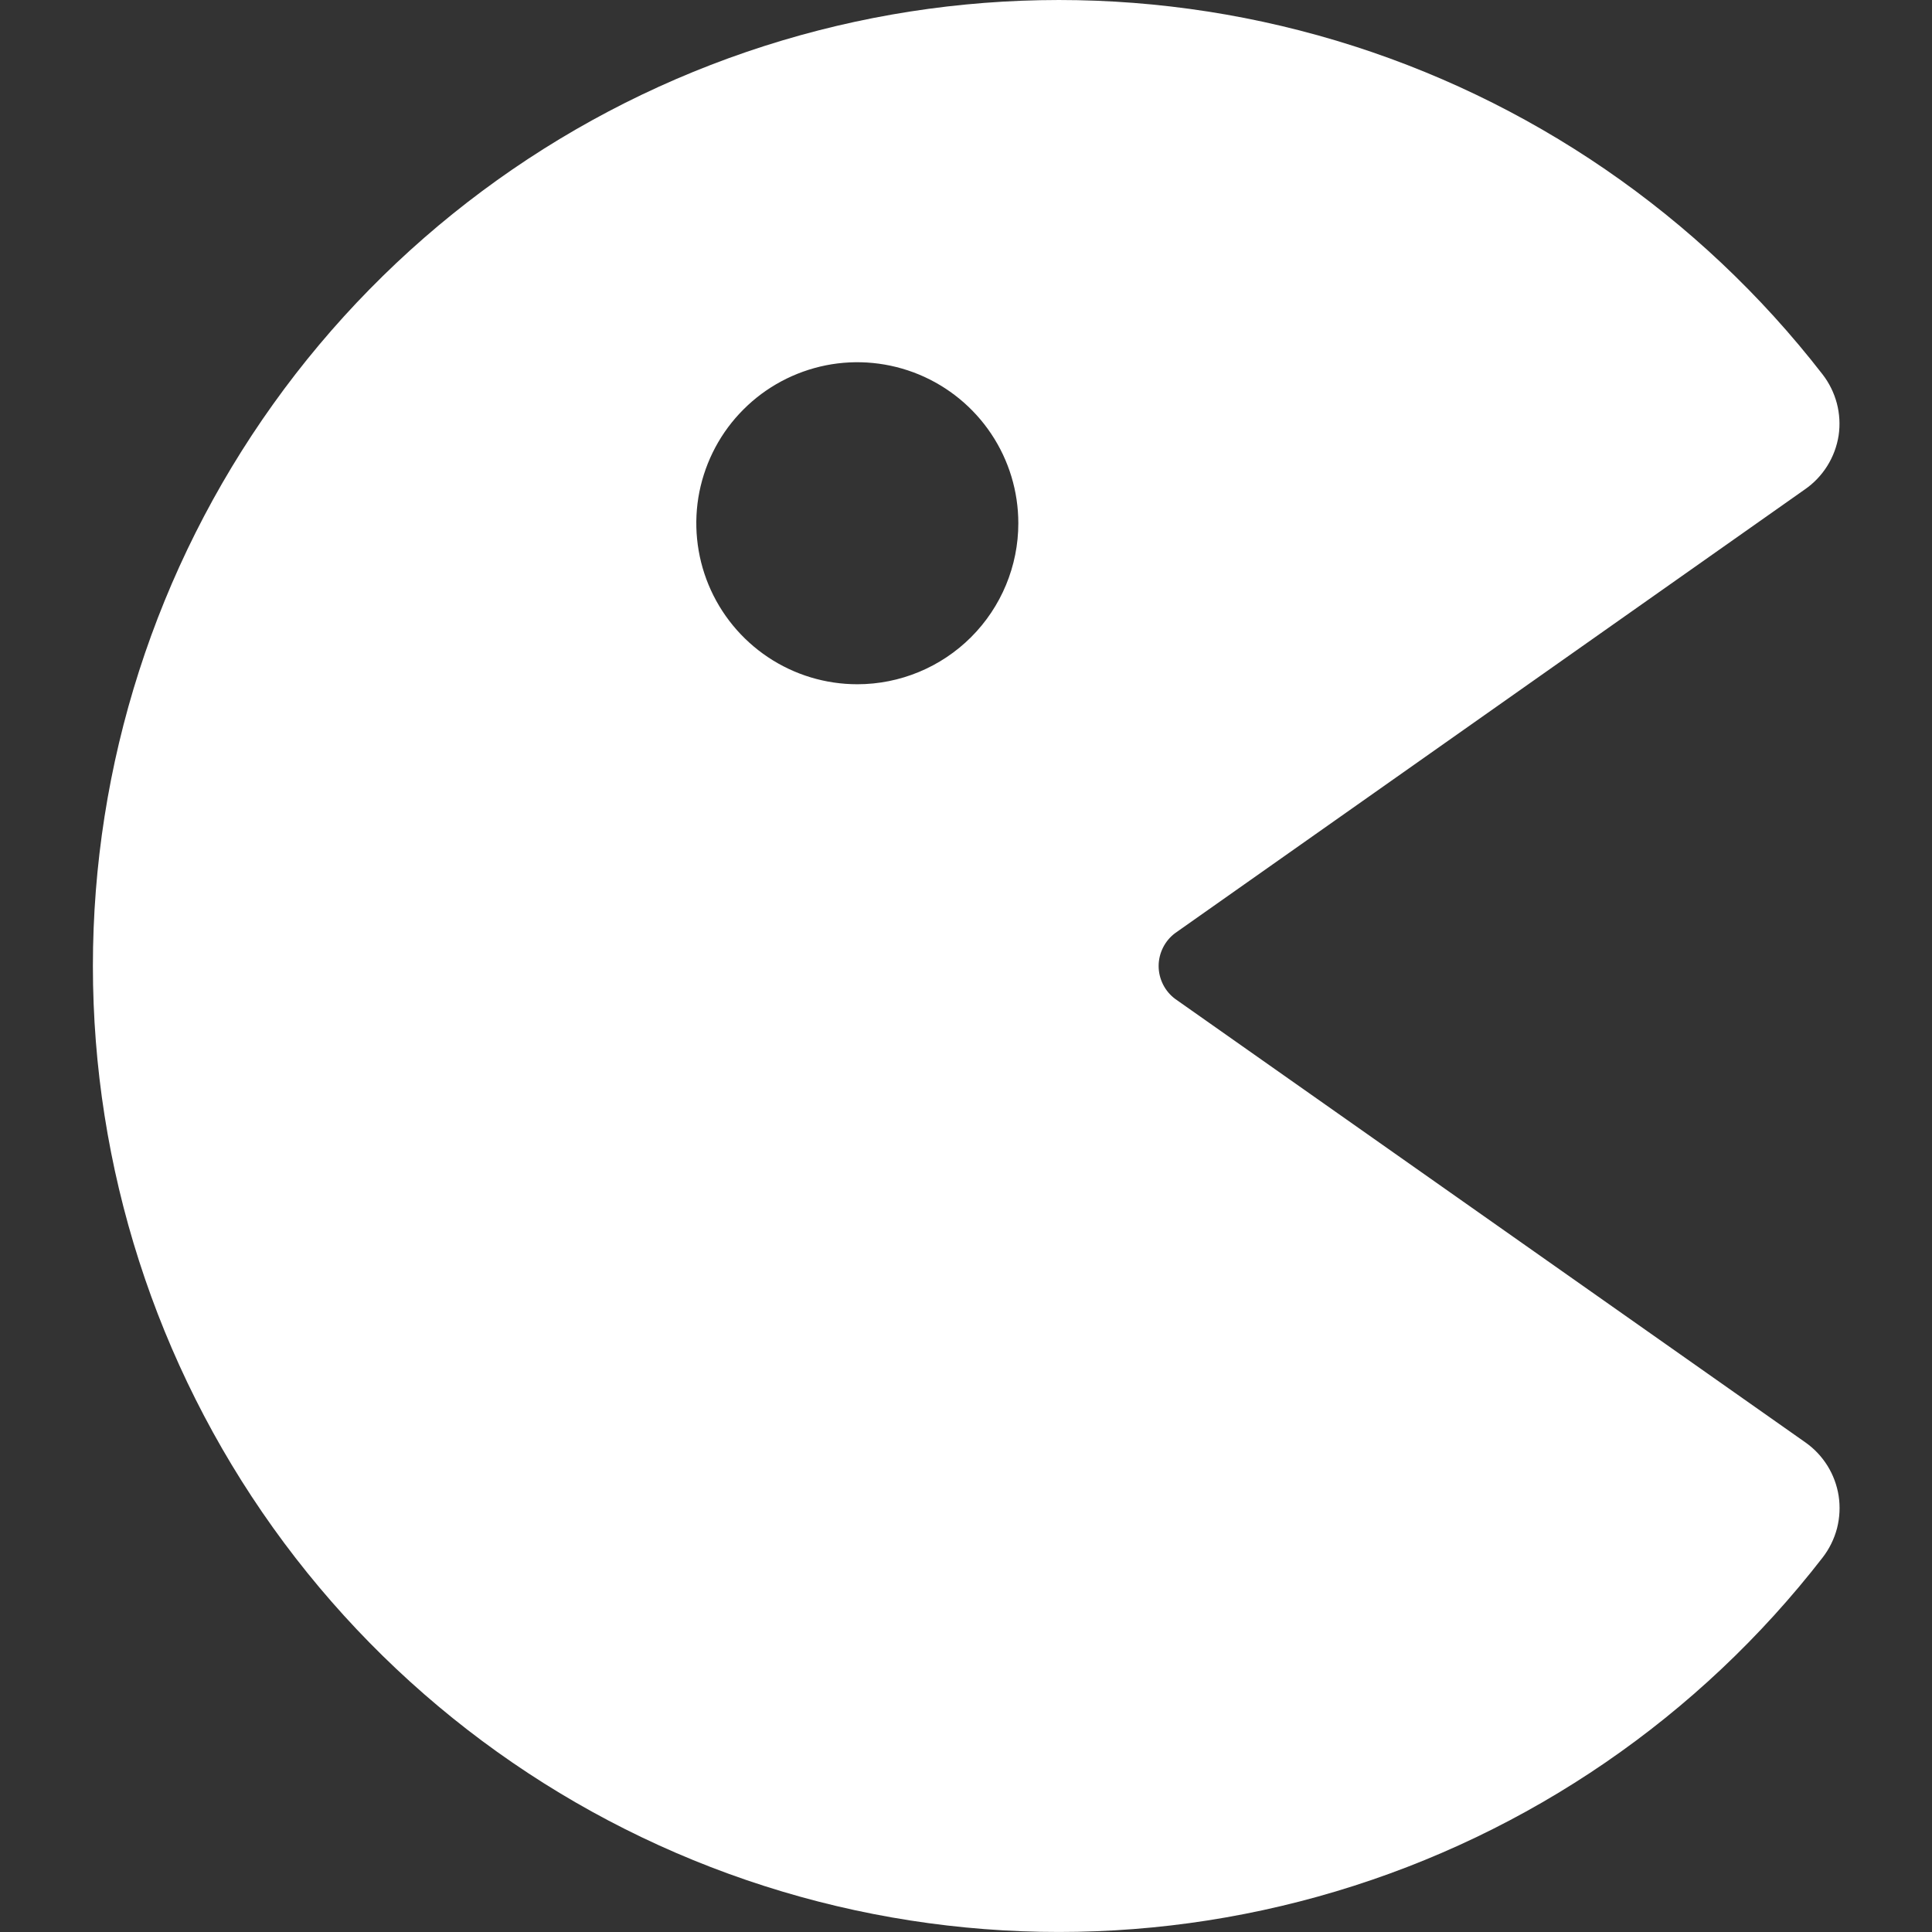 <svg width="24" height="24" viewBox="0 0 24 24" fill="none" xmlns="http://www.w3.org/2000/svg">
<rect x="0" y="0" width="24" height="24" fill="#333333" stroke="none"/>
<g clip-path="url(#clip0_710_22328)">
<g clip-path="url(#clip1_710_22328)">
<path d="M22.43 17.92L14.6 12.41C14.536 12.363 14.484 12.301 14.448 12.23C14.412 12.158 14.393 12.08 14.393 12C14.393 11.92 14.412 11.842 14.448 11.77C14.484 11.699 14.536 11.637 14.6 11.59L22.42 6.08C22.532 6.003 22.627 5.903 22.699 5.788C22.771 5.673 22.819 5.544 22.84 5.41C22.86 5.276 22.852 5.14 22.818 5.01C22.783 4.879 22.723 4.757 22.64 4.65C21.107 2.672 18.994 1.222 16.597 0.504C14.2 -0.213 11.638 -0.164 9.27 0.646C6.902 1.456 4.847 2.986 3.392 5.022C1.937 7.058 1.154 9.498 1.154 12C1.154 14.502 1.937 16.942 3.392 18.978C4.847 21.014 6.902 22.544 9.27 23.354C11.638 24.164 14.2 24.213 16.597 23.495C18.994 22.778 21.107 21.328 22.64 19.35C22.724 19.242 22.785 19.118 22.82 18.986C22.854 18.853 22.861 18.715 22.84 18.58C22.819 18.448 22.772 18.322 22.702 18.209C22.631 18.095 22.539 17.997 22.43 17.92ZM10.65 8.5C10.254 8.5 9.868 8.383 9.539 8.163C9.21 7.943 8.954 7.631 8.802 7.265C8.651 6.9 8.611 6.498 8.688 6.11C8.766 5.722 8.956 5.365 9.236 5.086C9.515 4.806 9.872 4.616 10.26 4.538C10.648 4.461 11.05 4.501 11.415 4.652C11.781 4.804 12.093 5.06 12.313 5.389C12.533 5.718 12.65 6.104 12.65 6.5C12.65 7.03 12.439 7.539 12.064 7.914C11.689 8.289 11.18 8.5 10.65 8.5Z" fill="white"/>
</g>
</g>
<defs>
<clipPath id="clip0_710_22328">
<rect width="24" height="24" fill="white"/>
</clipPath>
<clipPath id="clip1_710_22328">
<rect width="24" height="24" fill="white"/>
</clipPath>
</defs>
</svg>
